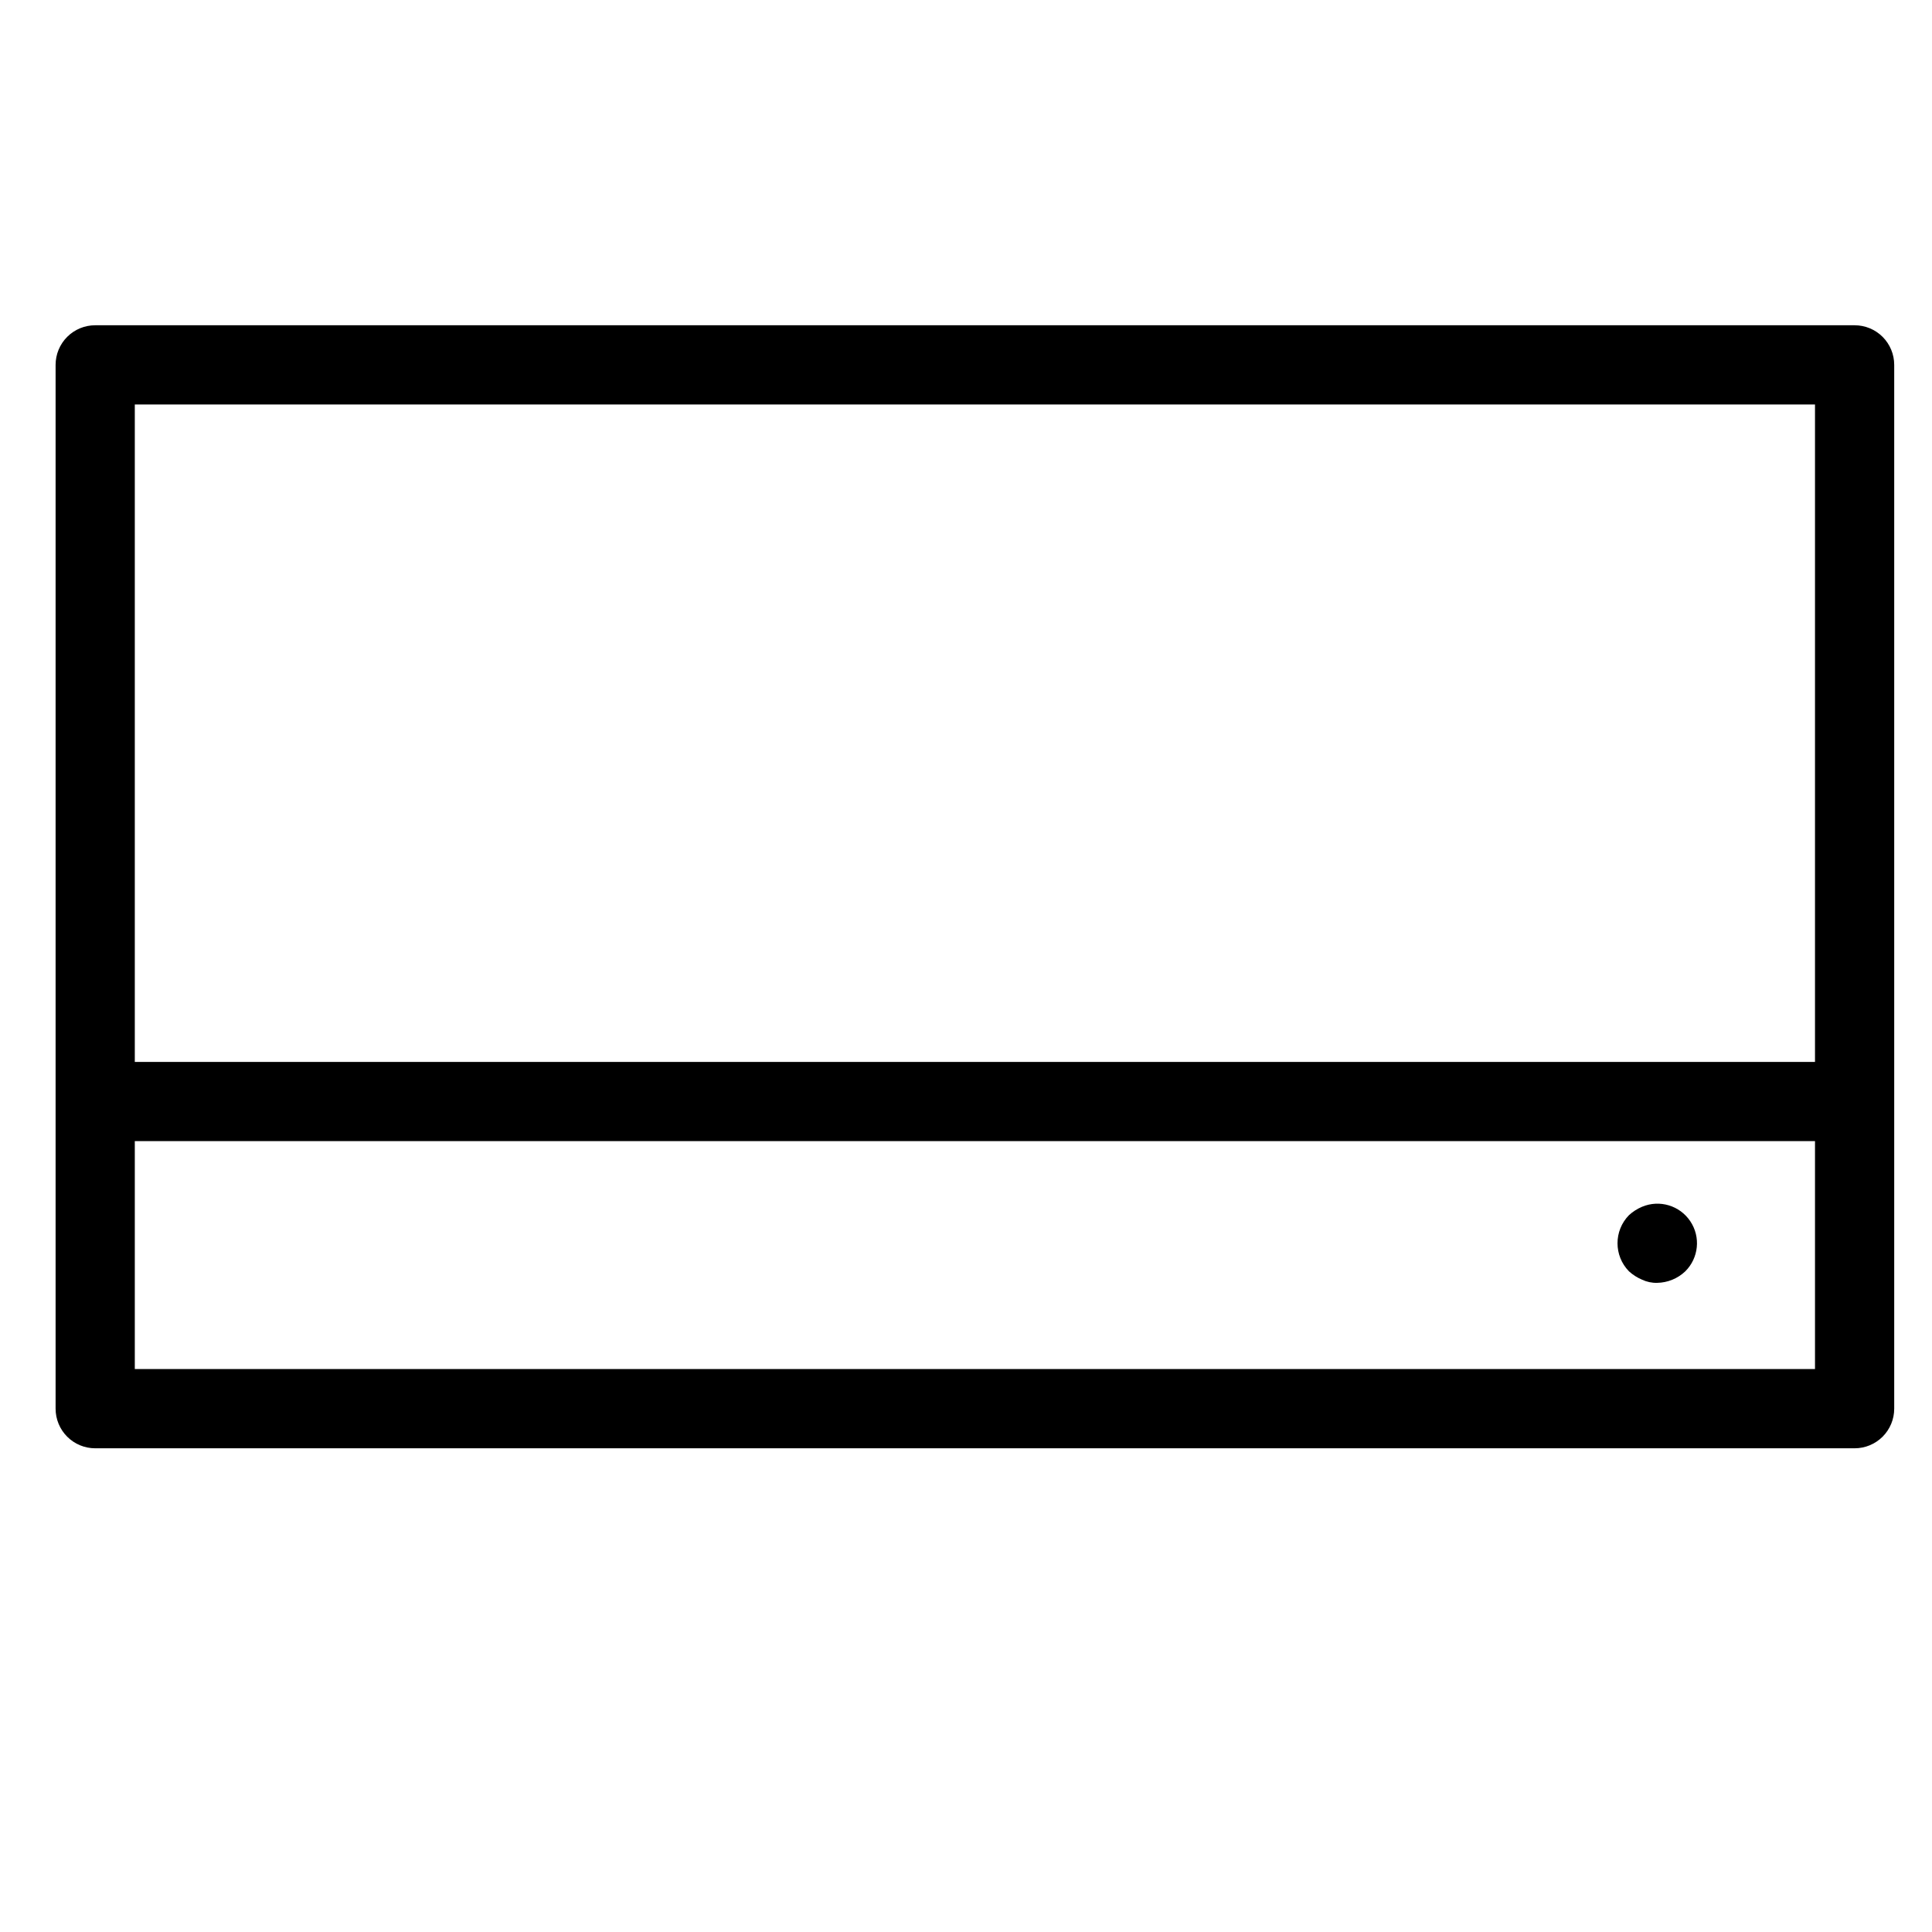 <?xml version="1.0" encoding="UTF-8"?>
<!-- Uploaded to: SVG Repo, www.svgrepo.com, Generator: SVG Repo Mixer Tools -->
<svg fill="#000000" width="800px" height="800px" version="1.1" viewBox="144 144 512 512" xmlns="http://www.w3.org/2000/svg">
 <g>
  <path d="m635.49 230.2h-466.26c-2.785-0.004-5.457 1.102-7.422 3.07-1.969 1.969-3.074 4.641-3.074 7.426v276.62c0 2.781 1.105 5.453 3.074 7.422 1.965 1.969 4.637 3.074 7.422 3.074h466.26c2.785 0 5.453-1.105 7.422-3.074s3.074-4.641 3.074-7.422v-276.62c0-2.785-1.105-5.457-3.074-7.426s-4.637-3.074-7.422-3.07zm-10.496 20.992v174.23h-445.27v-174.23zm-445.27 255.62v-60.406h445.27v60.402z"/>
  <path d="m579.16 463.81c-1.27 0.535-2.438 1.285-3.457 2.211-4.059 4.137-4.059 10.766 0 14.902 1.02 0.926 2.188 1.668 3.457 2.203 1.246 0.59 2.617 0.879 3.996 0.84 2.777-0.043 5.438-1.129 7.453-3.043 3.57-3.535 4.133-9.105 1.336-13.281-2.793-4.176-8.156-5.781-12.785-3.832z"/>
 </g>
</svg>